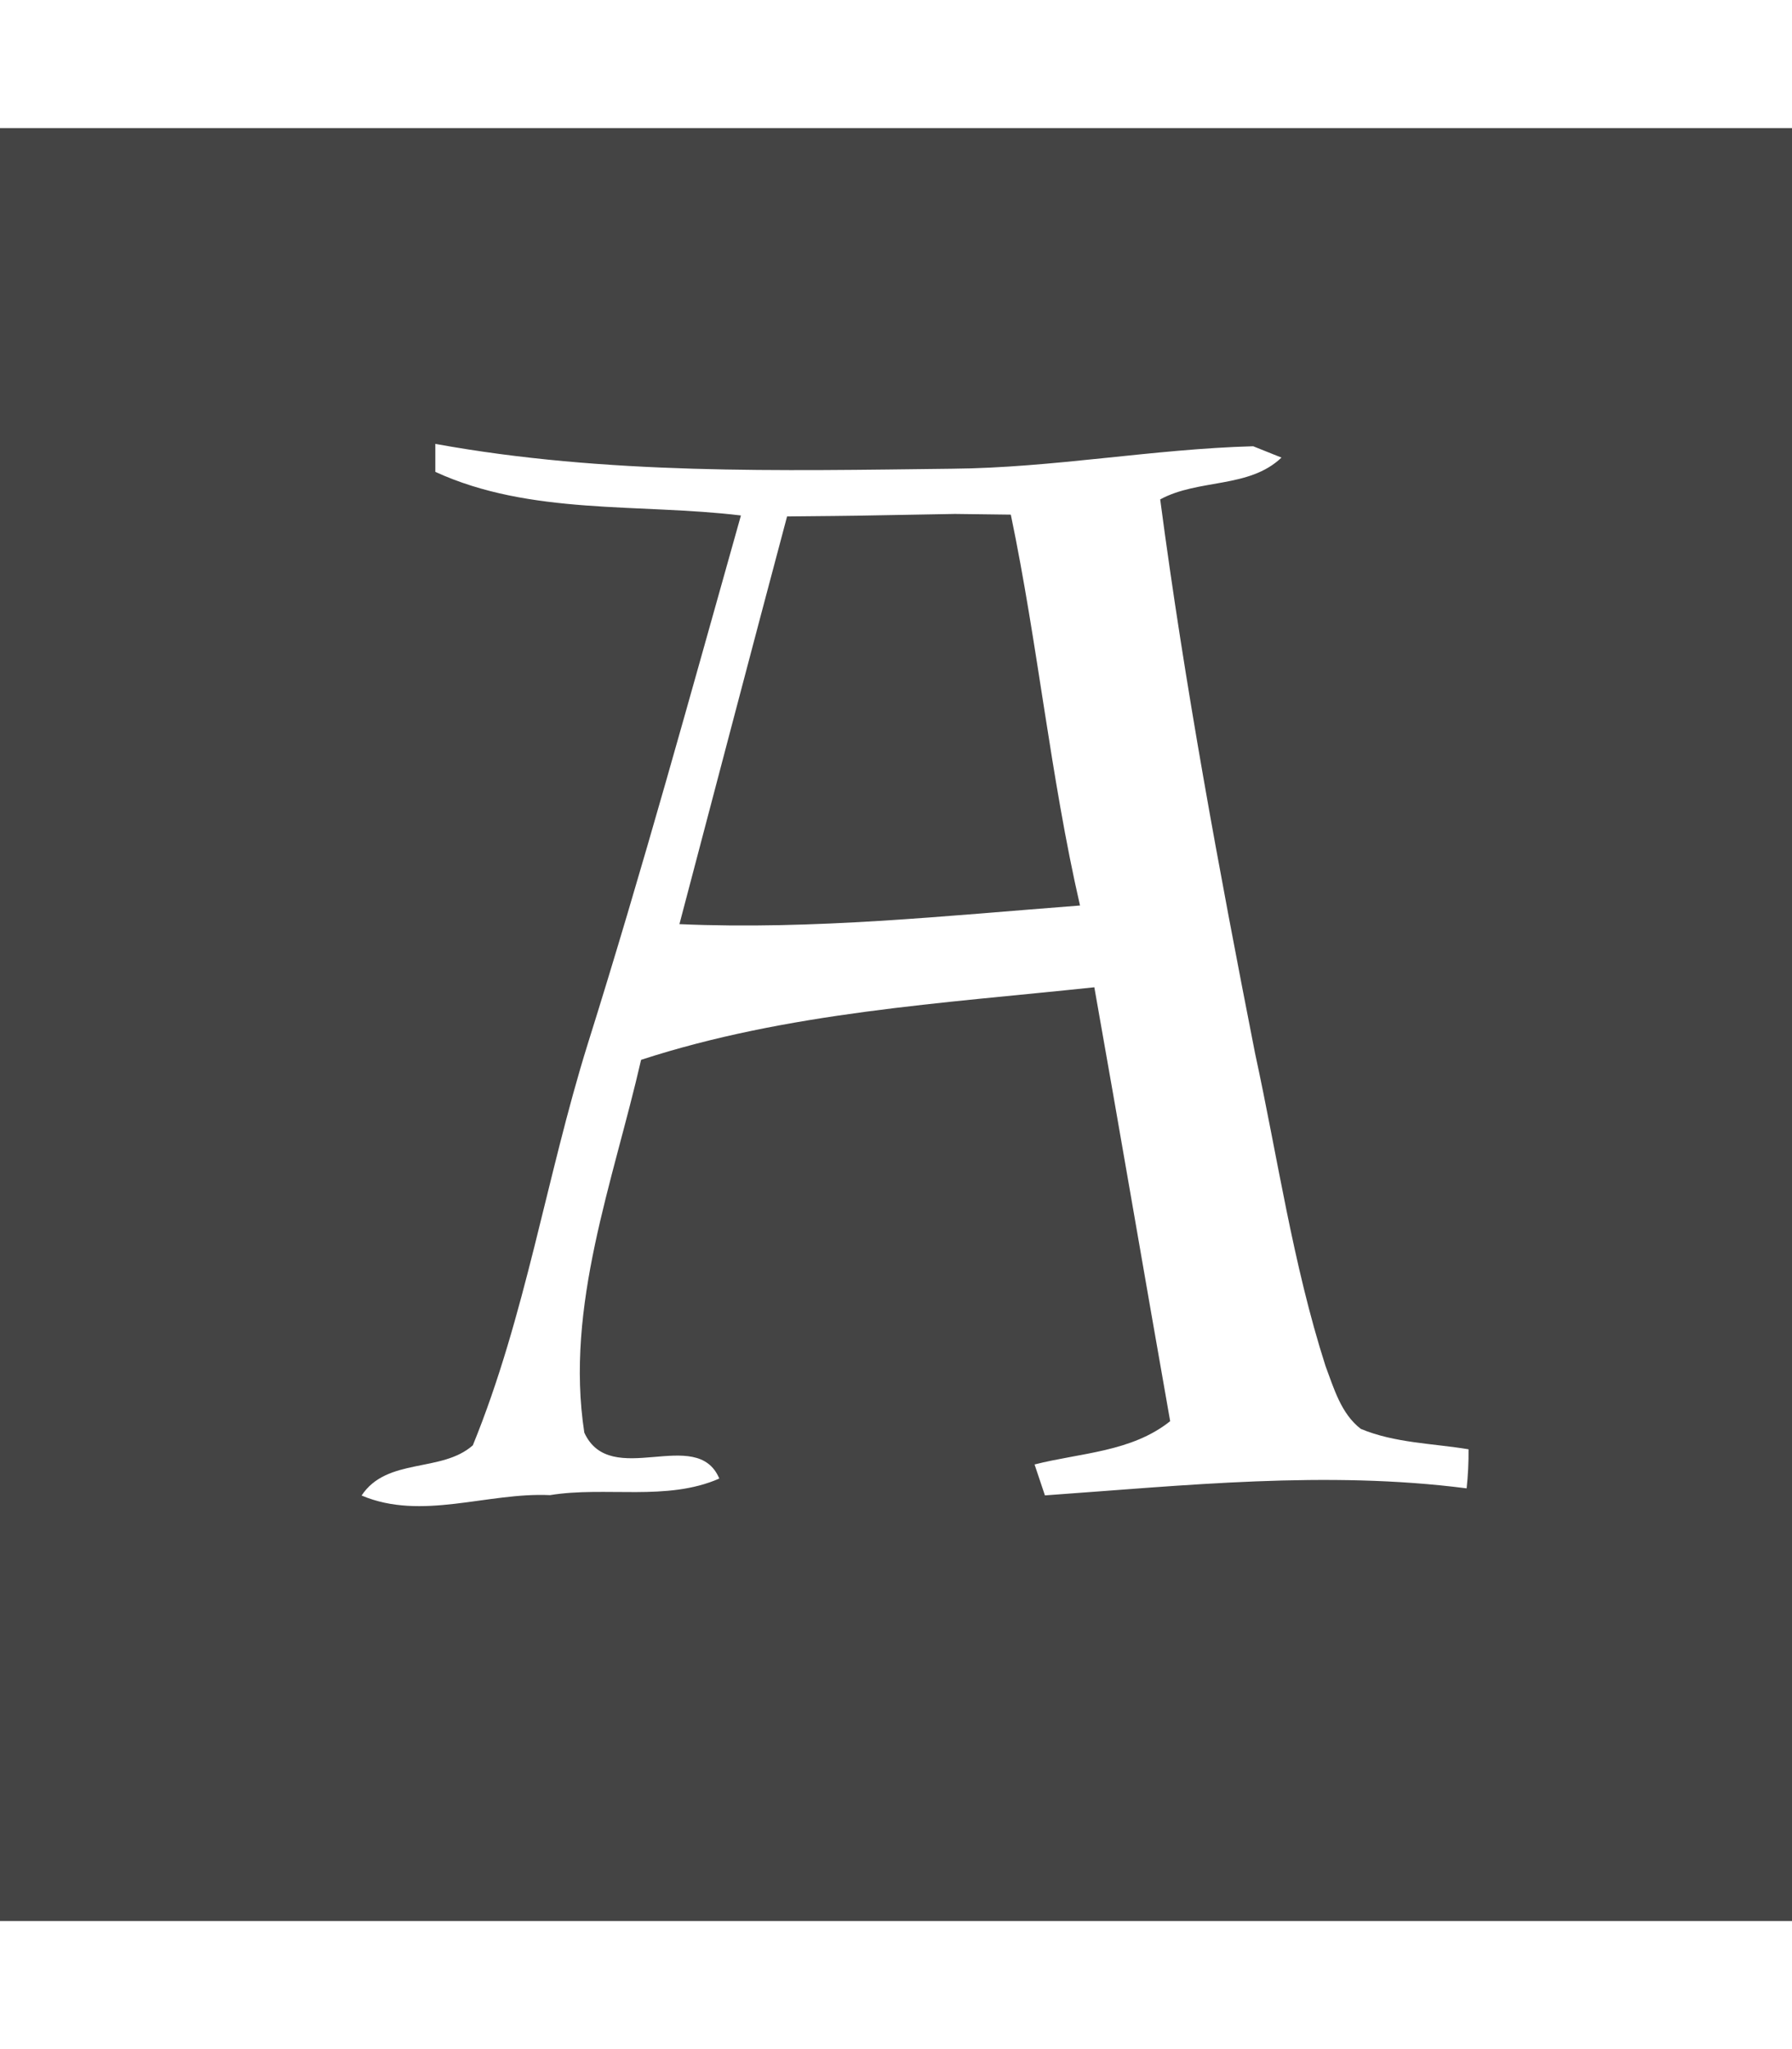 <!-- Generated by IcoMoon.io -->
<svg version="1.1" xmlns="http://www.w3.org/2000/svg" width="28" height="32" viewBox="0 0 28 32">
<title>x1e</title>
<path fill="#444" d="M28 2v28h-28v-28h28zM6.802 6.934c0 0.108 0 0.325 0 0.435 1.488 0.683 3.186 0.489 4.775 0.681-0.778 2.759-1.536 5.525-2.395 8.258-0.646 2.072-0.971 4.25-1.794 6.263-0.489 0.433-1.342 0.185-1.738 0.784 0.939 0.398 1.964-0.052 2.944-0.006 0.87-0.142 1.826 0.101 2.645-0.259-0.351-0.834-1.699 0.177-2.109-0.717-0.304-1.975 0.452-3.92 0.887-5.822 2.283-0.743 4.71-0.881 7.082-1.133 0.401 2.257 0.786 4.519 1.185 6.776-0.605 0.483-1.4 0.493-2.119 0.676 0.041 0.121 0.121 0.362 0.162 0.483 2.193-0.155 4.394-0.392 6.589-0.11 0.022-0.202 0.032-0.405 0.030-0.61-0.562-0.093-1.152-0.097-1.684-0.319-0.308-0.237-0.42-0.633-0.551-0.982-0.511-1.594-0.747-3.255-1.101-4.885-0.564-2.869-1.099-5.749-1.482-8.648 0.599-0.325 1.389-0.168 1.895-0.653-0.11-0.045-0.329-0.131-0.442-0.177-1.572 0.043-3.13 0.338-4.704 0.351-2.694 0.032-5.413 0.097-8.075-0.388zM14.92 8.026l0.874 0.011c0.422 2.022 0.618 4.088 1.081 6.104-2.083 0.159-4.165 0.383-6.259 0.291 0.56-2.122 1.116-4.245 1.682-6.367 1.457-0.014 0.583-0.004 2.622-0.039z"></path>
</svg>
